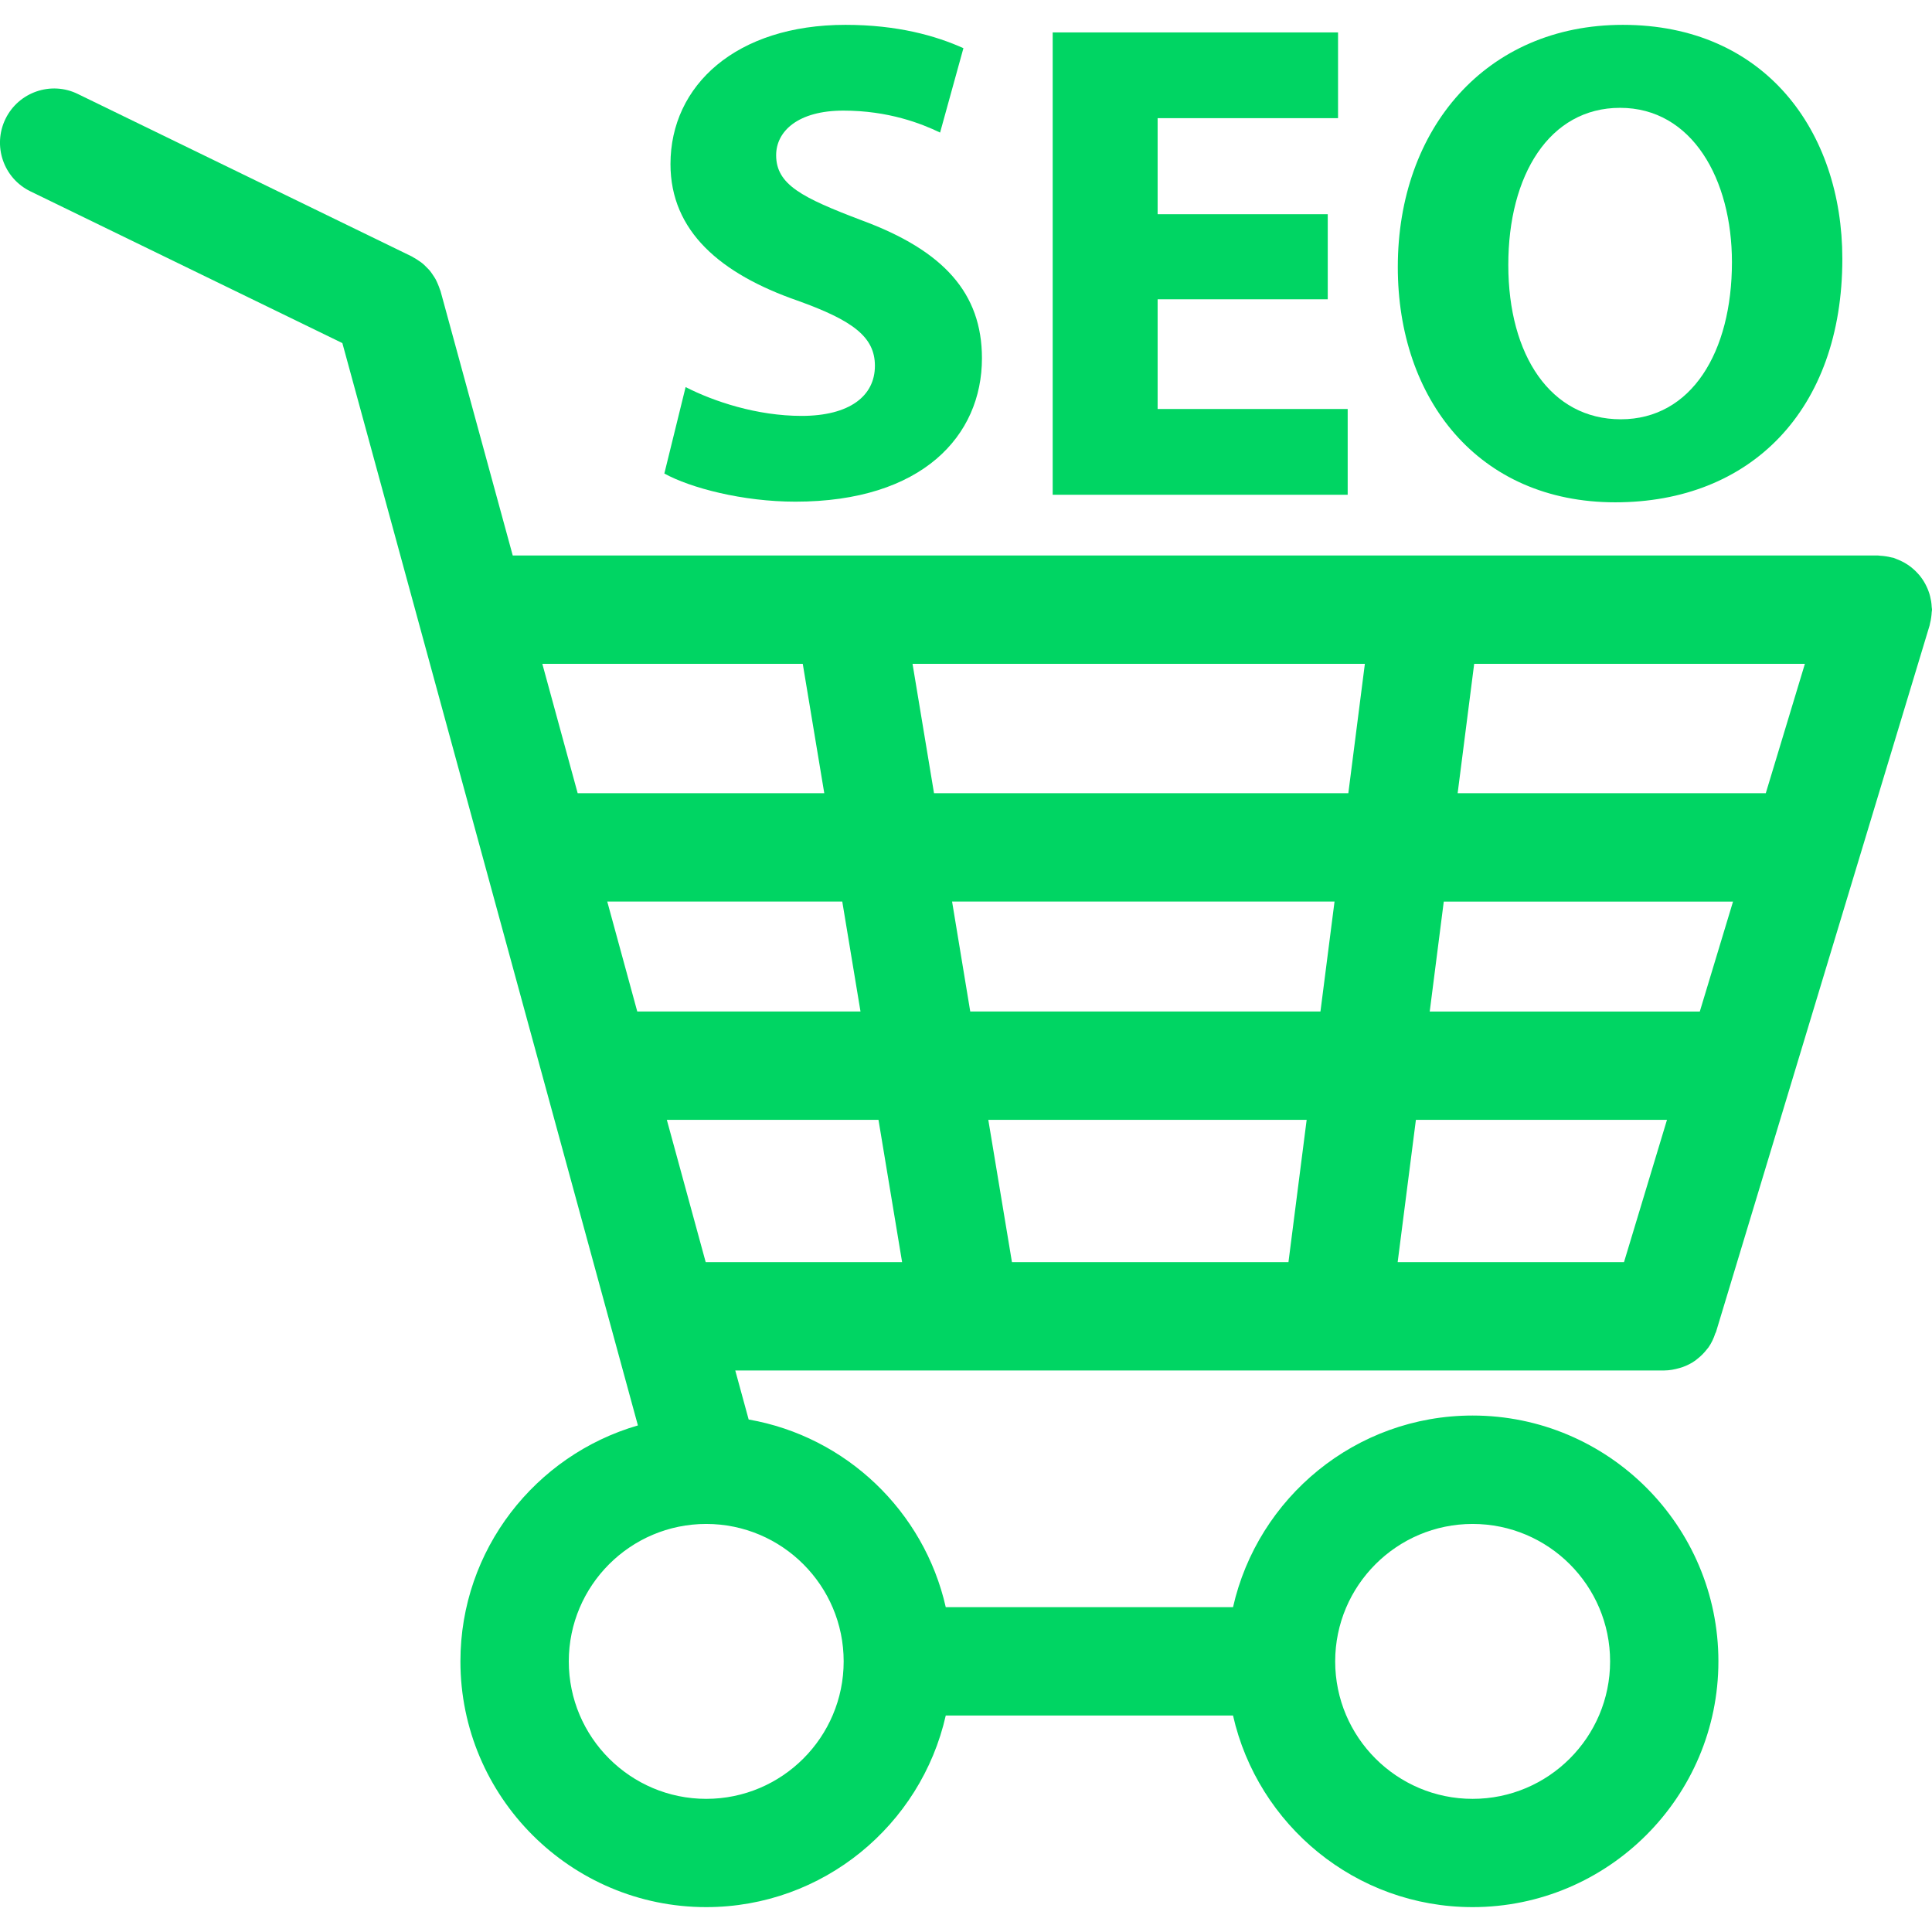 <svg xmlns="http://www.w3.org/2000/svg" xmlns:xlink="http://www.w3.org/1999/xlink" fill="#00D563" id="Capa_1" width="800px" height="800px" viewBox="0 0 53.501 53.501" xml:space="preserve"><g id="SVGRepo_bgCarrier" stroke-width="0"></g><g id="SVGRepo_tracerCarrier" stroke-linecap="round" stroke-linejoin="round"></g><g id="SVGRepo_iconCarrier"> <g> <g> <path d="M53.493,16.811c-0.002-0.055-0.008-0.109-0.016-0.162c-0.008-0.046-0.017-0.09-0.028-0.134 c-0.012-0.05-0.026-0.098-0.045-0.146c-0.016-0.044-0.033-0.086-0.054-0.128c-0.021-0.046-0.045-0.09-0.071-0.133 c-0.022-0.038-0.048-0.075-0.075-0.112c-0.029-0.041-0.062-0.081-0.099-0.119c-0.029-0.033-0.06-0.063-0.092-0.093 c-0.038-0.035-0.078-0.068-0.12-0.1c-0.037-0.027-0.075-0.054-0.115-0.077c-0.041-0.025-0.083-0.049-0.127-0.069 c-0.048-0.023-0.097-0.044-0.146-0.062c-0.023-0.008-0.044-0.021-0.068-0.028c-0.021-0.006-0.041-0.007-0.062-0.012 c-0.052-0.014-0.104-0.023-0.156-0.031c-0.05-0.007-0.101-0.013-0.148-0.015c-0.022-0.001-0.045-0.007-0.066-0.007H14.199 l-2.001-7.327c-0.005-0.017-0.013-0.031-0.019-0.047c-0.015-0.049-0.034-0.095-0.054-0.142c-0.02-0.045-0.038-0.09-0.061-0.132 c-0.022-0.041-0.049-0.079-0.075-0.118c-0.028-0.042-0.056-0.084-0.088-0.123c-0.029-0.035-0.063-0.066-0.095-0.099 c-0.036-0.036-0.072-0.073-0.112-0.105c-0.034-0.027-0.071-0.052-0.109-0.077c-0.045-0.03-0.09-0.06-0.138-0.085 c-0.015-0.008-0.026-0.019-0.041-0.025l-9.25-4.5C1.415,2.238,0.513,2.549,0.151,3.294C-0.211,4.04,0.098,4.938,0.843,5.299 l8.638,4.202l8.184,29.972c-2.835,0.822-4.915,3.437-4.915,6.533c0,3.752,3.053,6.806,6.806,6.806 c3.237,0,5.948-2.272,6.634-5.306h7.955c0.686,3.033,3.396,5.306,6.634,5.306c3.753,0,6.807-3.054,6.807-6.806 c0-3.754-3.054-6.807-6.807-6.807c-3.237,0-5.948,2.271-6.634,5.307H26.19c-0.601-2.656-2.757-4.725-5.458-5.197l-0.371-1.358 h25.724c0,0,0,0,0.001,0l0,0c0.001,0,0.001,0,0.002,0c0.146-0.001,0.285-0.028,0.42-0.067c0.026-0.008,0.054-0.016,0.08-0.024 c0.131-0.047,0.254-0.108,0.364-0.188c0.019-0.013,0.032-0.026,0.05-0.041c0.104-0.08,0.194-0.172,0.272-0.274 c0.012-0.017,0.025-0.028,0.036-0.044c0.083-0.117,0.144-0.249,0.19-0.389c0.005-0.014,0.015-0.023,0.019-0.037l5.916-19.568 c0.006-0.02,0.007-0.04,0.012-0.06c0.015-0.052,0.023-0.104,0.031-0.158c0.007-0.051,0.013-0.102,0.015-0.151 c0.001-0.022,0.008-0.042,0.008-0.064C53.501,16.858,53.495,16.834,53.493,16.811z M48.898,21.966h-8.533l0.458-3.583h9.158 L48.898,21.966z M47.071,28.011h-7.479l0.389-3.044h8.01L47.071,28.011z M44.972,34.951h-6.268l0.505-3.94h6.953L44.972,34.951z M28.023,34.951l-0.655-3.94h8.816l-0.504,3.94H28.023z M16.816,24.966h6.508l0.505,3.044h-6.182L16.816,24.966z M26.365,24.966 h10.591l-0.39,3.044h-9.698L26.365,24.966z M25.865,21.966l-0.595-3.583h12.526l-0.458,3.583H25.865z M22.23,18.383l0.596,3.583 h-6.829l-0.979-3.583H22.23z M40.78,42.201c2.1,0,3.807,1.707,3.807,3.806c0,2.1-1.707,3.807-3.807,3.807 c-2.099,0-3.806-1.707-3.806-3.807C36.974,43.908,38.681,42.201,40.78,42.201z M23.363,46.007c0,2.1-1.707,3.807-3.806,3.807 s-3.806-1.707-3.806-3.807c0-2.099,1.707-3.806,3.806-3.806S23.363,43.908,23.363,46.007z M18.466,31.011h5.861l0.654,3.94h-5.439 L18.466,31.011z"></path> <path d="M22.197,11.517c-1.235,0-2.432-0.399-3.211-0.798l-0.589,2.394c0.722,0.398,2.166,0.779,3.628,0.779 c3.515,0,5.167-1.824,5.167-3.971c0-1.805-1.063-2.982-3.325-3.818c-1.652-0.627-2.374-0.988-2.374-1.805 c0-0.665,0.607-1.235,1.861-1.235c1.254,0,2.166,0.361,2.679,0.608l0.646-2.337c-0.76-0.342-1.823-0.646-3.267-0.646 c-3.021,0-4.845,1.671-4.845,3.856c0,1.861,1.387,3.039,3.515,3.78c1.538,0.551,2.146,1.007,2.146,1.805 C24.229,10.966,23.526,11.517,22.197,11.517z"></path> <polygon points="37.053,3.272 37.053,0.898 29.151,0.898 29.151,13.701 37.32,13.701 37.32,11.326 32.057,11.326 32.057,8.288 36.768,8.288 36.768,5.932 32.057,5.932 32.057,3.272 "></polygon> <path d="M44.73,13.91c3.742,0,6.288-2.546,6.288-6.744c0-3.533-2.146-6.478-6.079-6.478c-3.78,0-6.231,2.868-6.231,6.706 C38.707,11.042,40.93,13.91,44.73,13.91z M44.863,2.986c1.995,0,3.098,1.977,3.098,4.274c0,2.489-1.121,4.351-3.078,4.351 c-1.938,0-3.115-1.767-3.115-4.274C41.766,4.849,42.906,2.986,44.863,2.986z"></path> </g> </g> </g></svg>
